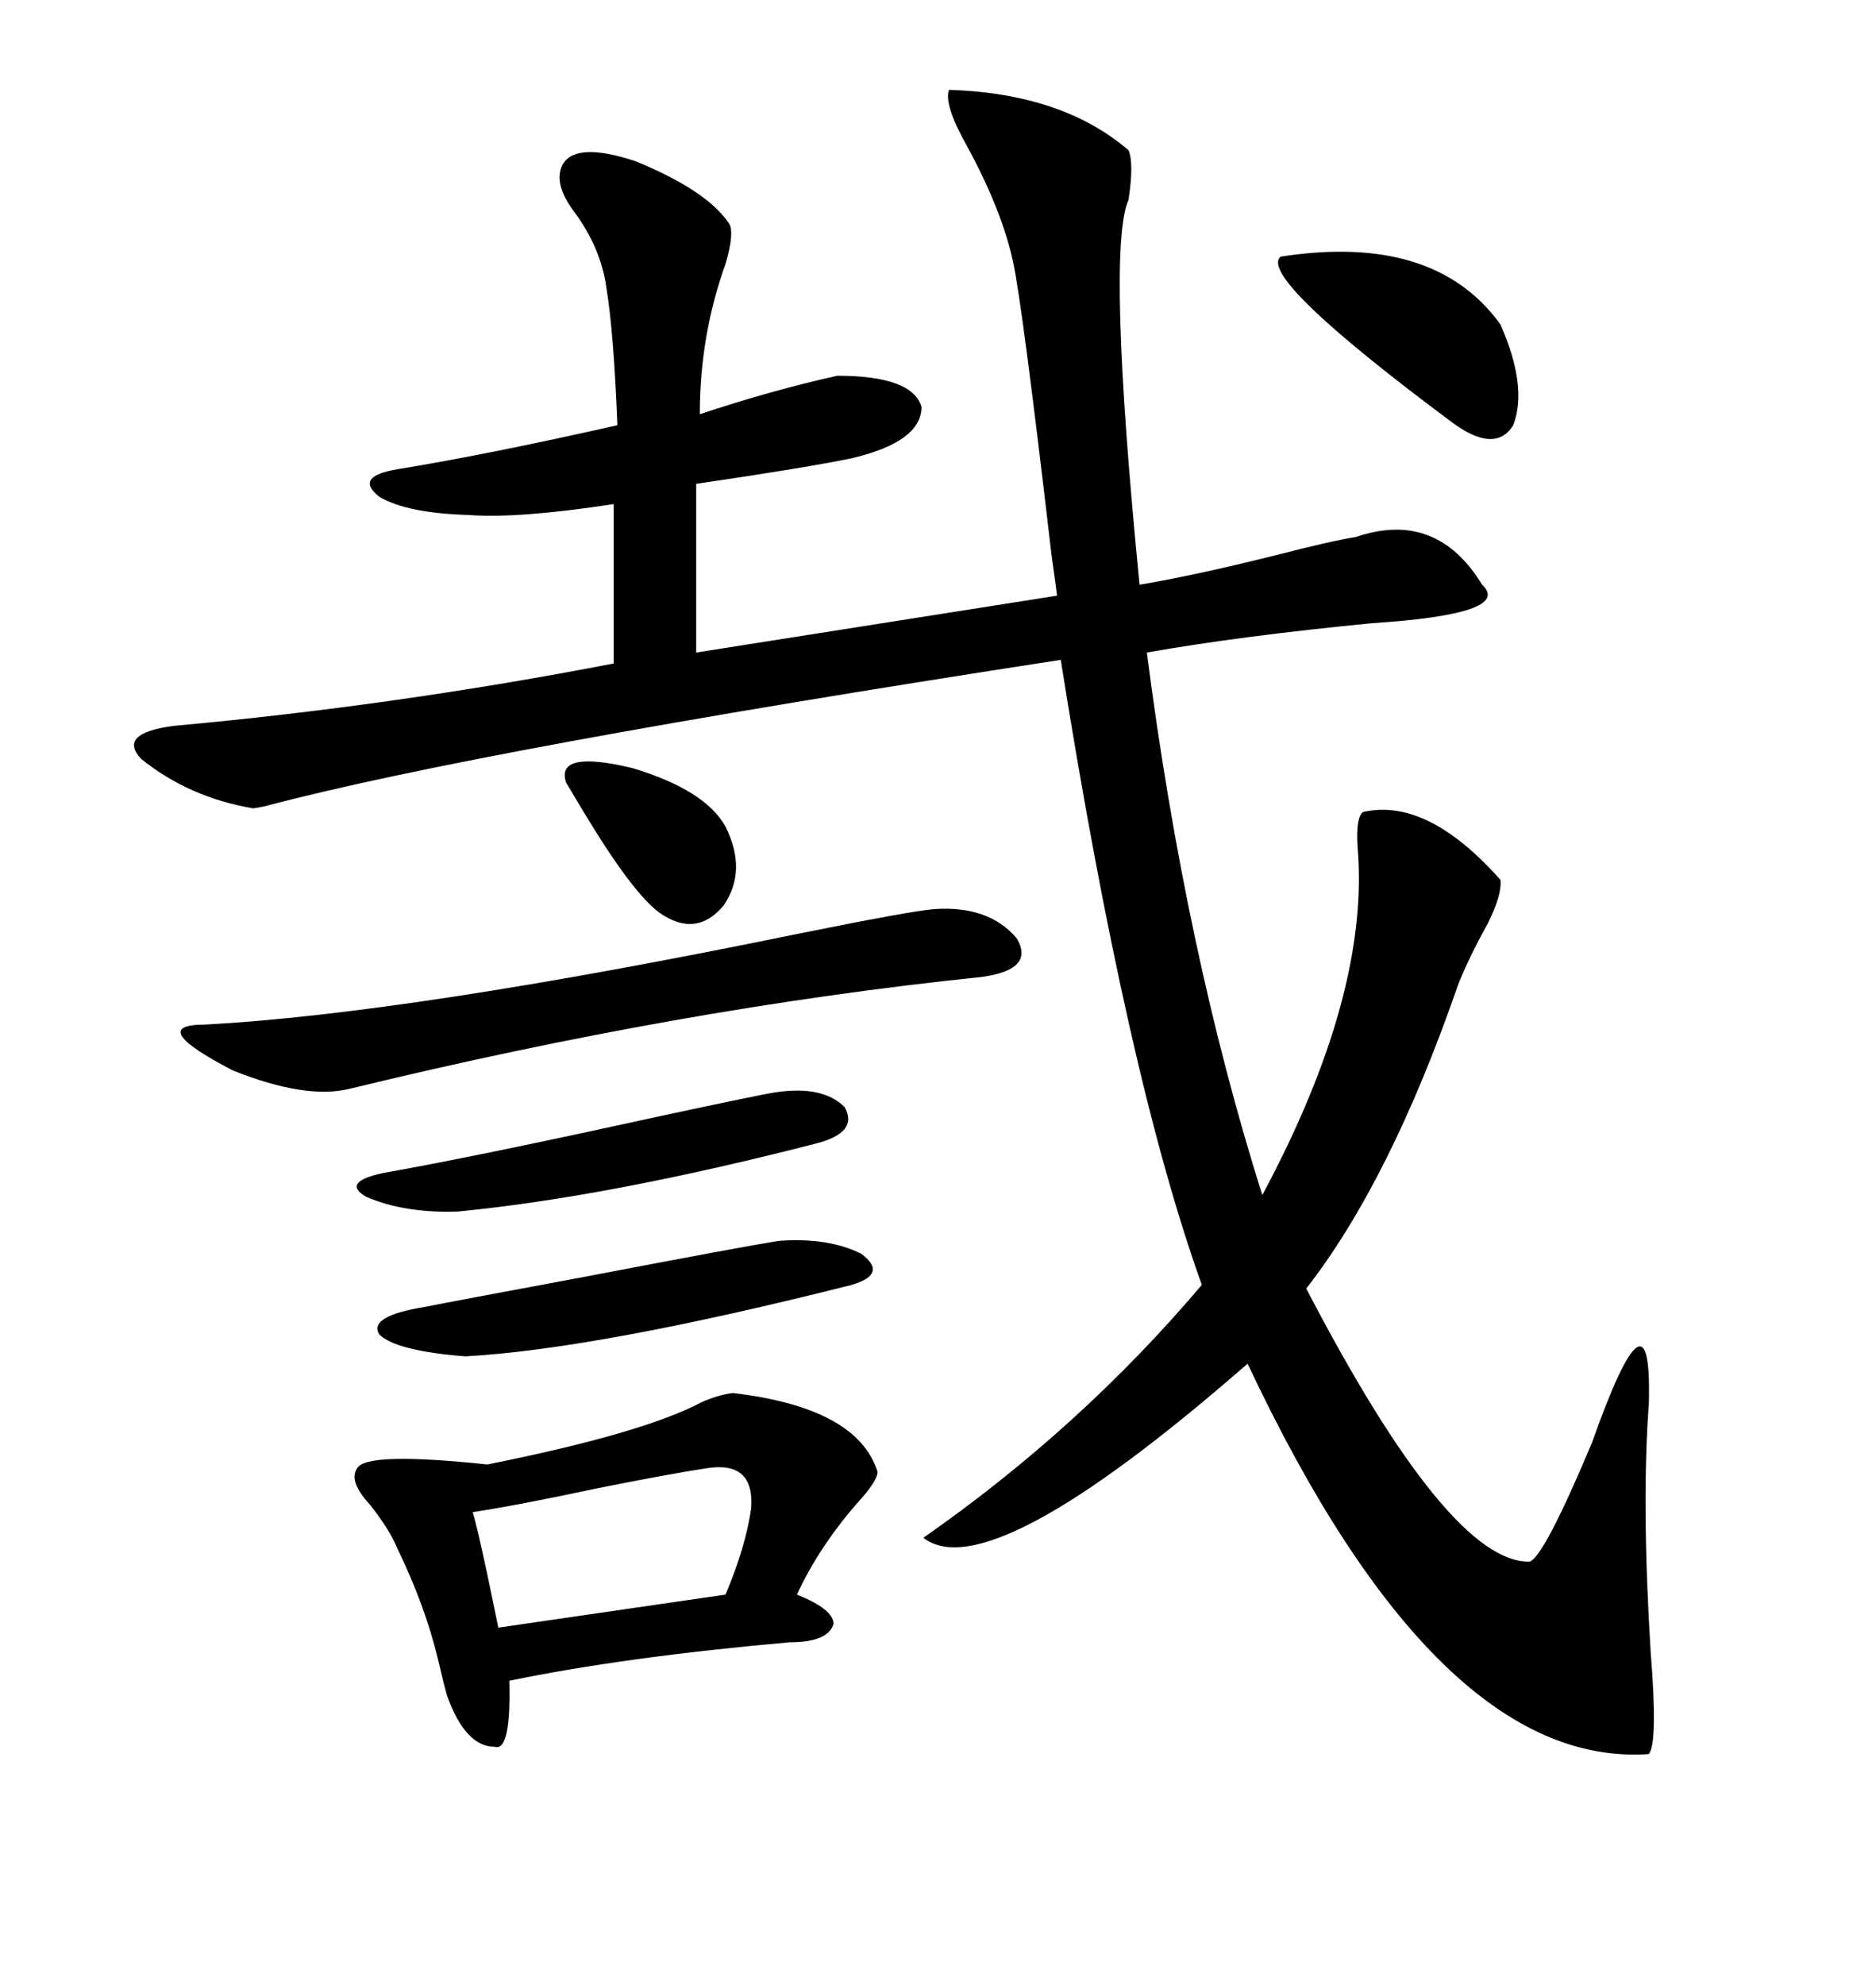 <svg xmlns="http://www.w3.org/2000/svg" xmlns:xlink="http://www.w3.org/1999/xlink" width="300" height="317.285"><path d="M151.76 14.36L151.76 14.36Q169.92 14.94 180.47 24.02L180.47 24.02Q181.35 26.07 180.47 31.93L180.47 31.93Q176.95 39.84 182.23 93.46L182.23 93.46Q191.02 91.99 203.91 88.77L203.91 88.77Q212.99 86.43 216.80 85.84L216.80 85.84Q229.69 81.45 237.01 93.46L237.01 93.46Q241.99 98.14 219.43 99.61L219.43 99.61Q198.34 101.66 183.40 104.30L183.40 104.30Q189.55 152.05 201.86 191.02L201.86 191.02Q219.14 158.79 217.09 135.35L217.09 135.35Q216.80 130.66 217.97 129.79L217.97 129.79Q228.22 127.44 239.94 140.63L239.94 140.63Q240.23 142.97 237.89 147.66L237.89 147.66Q234.96 152.93 233.20 157.32L233.20 157.32Q222.36 188.67 208.89 205.96L208.89 205.96Q231.74 249.90 244.63 249.61L244.63 249.61Q246.97 248.73 254.59 230.57L254.59 230.57Q264.26 203.32 263.67 224.41L263.67 224.41Q262.50 240.23 263.96 263.96L263.96 263.96Q265.14 278.61 263.67 280.37L263.67 280.37Q229.98 282.71 199.51 217.97L199.51 217.97Q158.20 254.00 147.66 245.80L147.66 245.80Q172.85 228.22 192.19 205.37L192.19 205.37Q180.18 171.97 169.63 105.47L169.63 105.47Q76.46 119.82 42.19 128.91L42.19 128.91Q40.72 129.20 40.43 129.20L40.43 129.20Q30.18 127.44 22.56 121.29L22.56 121.29Q18.75 117.19 27.83 116.02L27.83 116.02Q63.28 112.79 98.14 106.05L98.14 106.05L98.14 80.57Q82.91 82.91 75 82.32L75 82.32Q65.04 82.03 60.64 79.39L60.64 79.39Q56.54 76.17 63.57 75L63.57 75Q77.93 72.66 98.73 67.97L98.73 67.97Q98.14 53.03 96.97 46.00L96.97 46.00Q96.09 39.55 91.70 33.69L91.70 33.69Q88.48 29.30 89.94 26.37L89.94 26.37Q91.99 22.56 101.66 25.78L101.66 25.78Q113.09 30.47 116.60 35.74L116.60 35.74Q117.48 37.21 116.02 42.19L116.02 42.19Q111.91 53.61 111.91 66.21L111.91 66.21Q123.34 62.40 133.89 60.06L133.89 60.06Q145.90 60.06 147.36 65.04L147.36 65.04Q147.36 70.61 136.23 73.24L136.23 73.24Q129.20 74.71 111.33 77.34L111.33 77.34L111.33 104.30L169.04 95.21Q168.75 92.87 168.16 88.77L168.16 88.77Q163.48 48.63 162.01 41.89L162.01 41.89Q160.25 33.69 154.69 23.44L154.69 23.44Q150.88 16.70 151.76 14.36ZM117.19 222.66L117.19 222.66Q137.11 225 140.33 235.25L140.33 235.25Q140.33 236.72 137.11 240.23L137.11 240.23Q130.96 247.27 127.44 254.88L127.44 254.88Q133.30 257.23 133.30 259.57L133.30 259.57Q132.42 262.50 126.27 262.50L126.27 262.50Q99.90 264.84 81.45 268.65L81.45 268.65Q81.74 280.08 79.10 279.20L79.10 279.20Q74.41 279.20 71.48 271.00L71.48 271.00Q70.90 268.95 70.02 265.14L70.02 265.14Q67.97 256.64 63.57 247.56L63.57 247.56Q62.40 244.63 59.18 240.53L59.18 240.53Q55.66 236.72 57.13 234.67L57.13 234.67Q58.59 232.03 77.93 234.08L77.93 234.08Q102.83 229.10 112.21 224.12L112.21 224.12Q114.84 222.95 117.19 222.66ZM149.41 145.31L149.41 145.31Q158.20 144.73 162.60 150L162.60 150Q165.53 154.98 157.03 156.15L157.03 156.15Q108.98 161.13 55.96 174.02L55.96 174.02Q48.93 175.78 37.21 171.09L37.21 171.09Q23.14 163.77 32.81 163.77L32.81 163.77Q65.33 162.01 126.86 149.41L126.86 149.41Q145.61 145.61 149.41 145.31ZM113.09 234.67L113.09 234.67Q107.23 235.55 95.51 237.89L95.51 237.89Q83.20 240.53 75.59 241.70L75.59 241.70Q76.17 243.46 77.93 251.66L77.93 251.66Q79.10 257.23 79.69 260.16L79.69 260.16L116.02 254.88Q119.24 247.27 120.12 241.11L120.12 241.11Q120.70 233.50 113.09 234.67ZM124.51 198.34L124.51 198.34Q132.42 197.75 137.70 200.39L137.70 200.39Q142.09 203.61 136.23 205.37L136.23 205.37Q95.51 215.63 74.41 216.80L74.41 216.80Q63.28 215.92 60.64 213.28L60.64 213.28Q58.89 210.35 67.97 208.89L67.97 208.89Q72.36 208.01 92.87 204.20L92.87 204.20Q118.95 199.22 124.51 198.34ZM123.93 174.61L123.93 174.61Q131.54 173.44 135.06 176.95L135.06 176.95Q137.40 181.05 130.37 182.81L130.37 182.81Q97.27 191.31 73.24 193.65L73.24 193.65Q64.75 193.95 58.59 191.31L58.59 191.31Q54.49 188.96 61.23 187.50L61.23 187.50Q76.17 184.86 105.47 178.42L105.47 178.42Q121.88 174.90 123.93 174.61ZM239.94 51.86L239.94 51.86Q244.34 61.82 241.99 67.97L241.99 67.97Q239.06 72.66 232.03 67.38L232.03 67.38Q200.98 44.24 204.79 41.02L204.79 41.02Q229.39 37.21 239.94 51.86ZM90.53 125.10L90.53 125.10Q88.77 119.82 101.07 122.75L101.07 122.75Q112.79 126.27 116.02 132.13L116.02 132.13Q119.53 139.16 115.72 144.73L115.72 144.73Q111.33 150 105.47 145.90L105.47 145.90Q101.07 142.68 93.16 129.49L93.16 129.49Q91.41 126.56 90.53 125.10Z"/></svg>